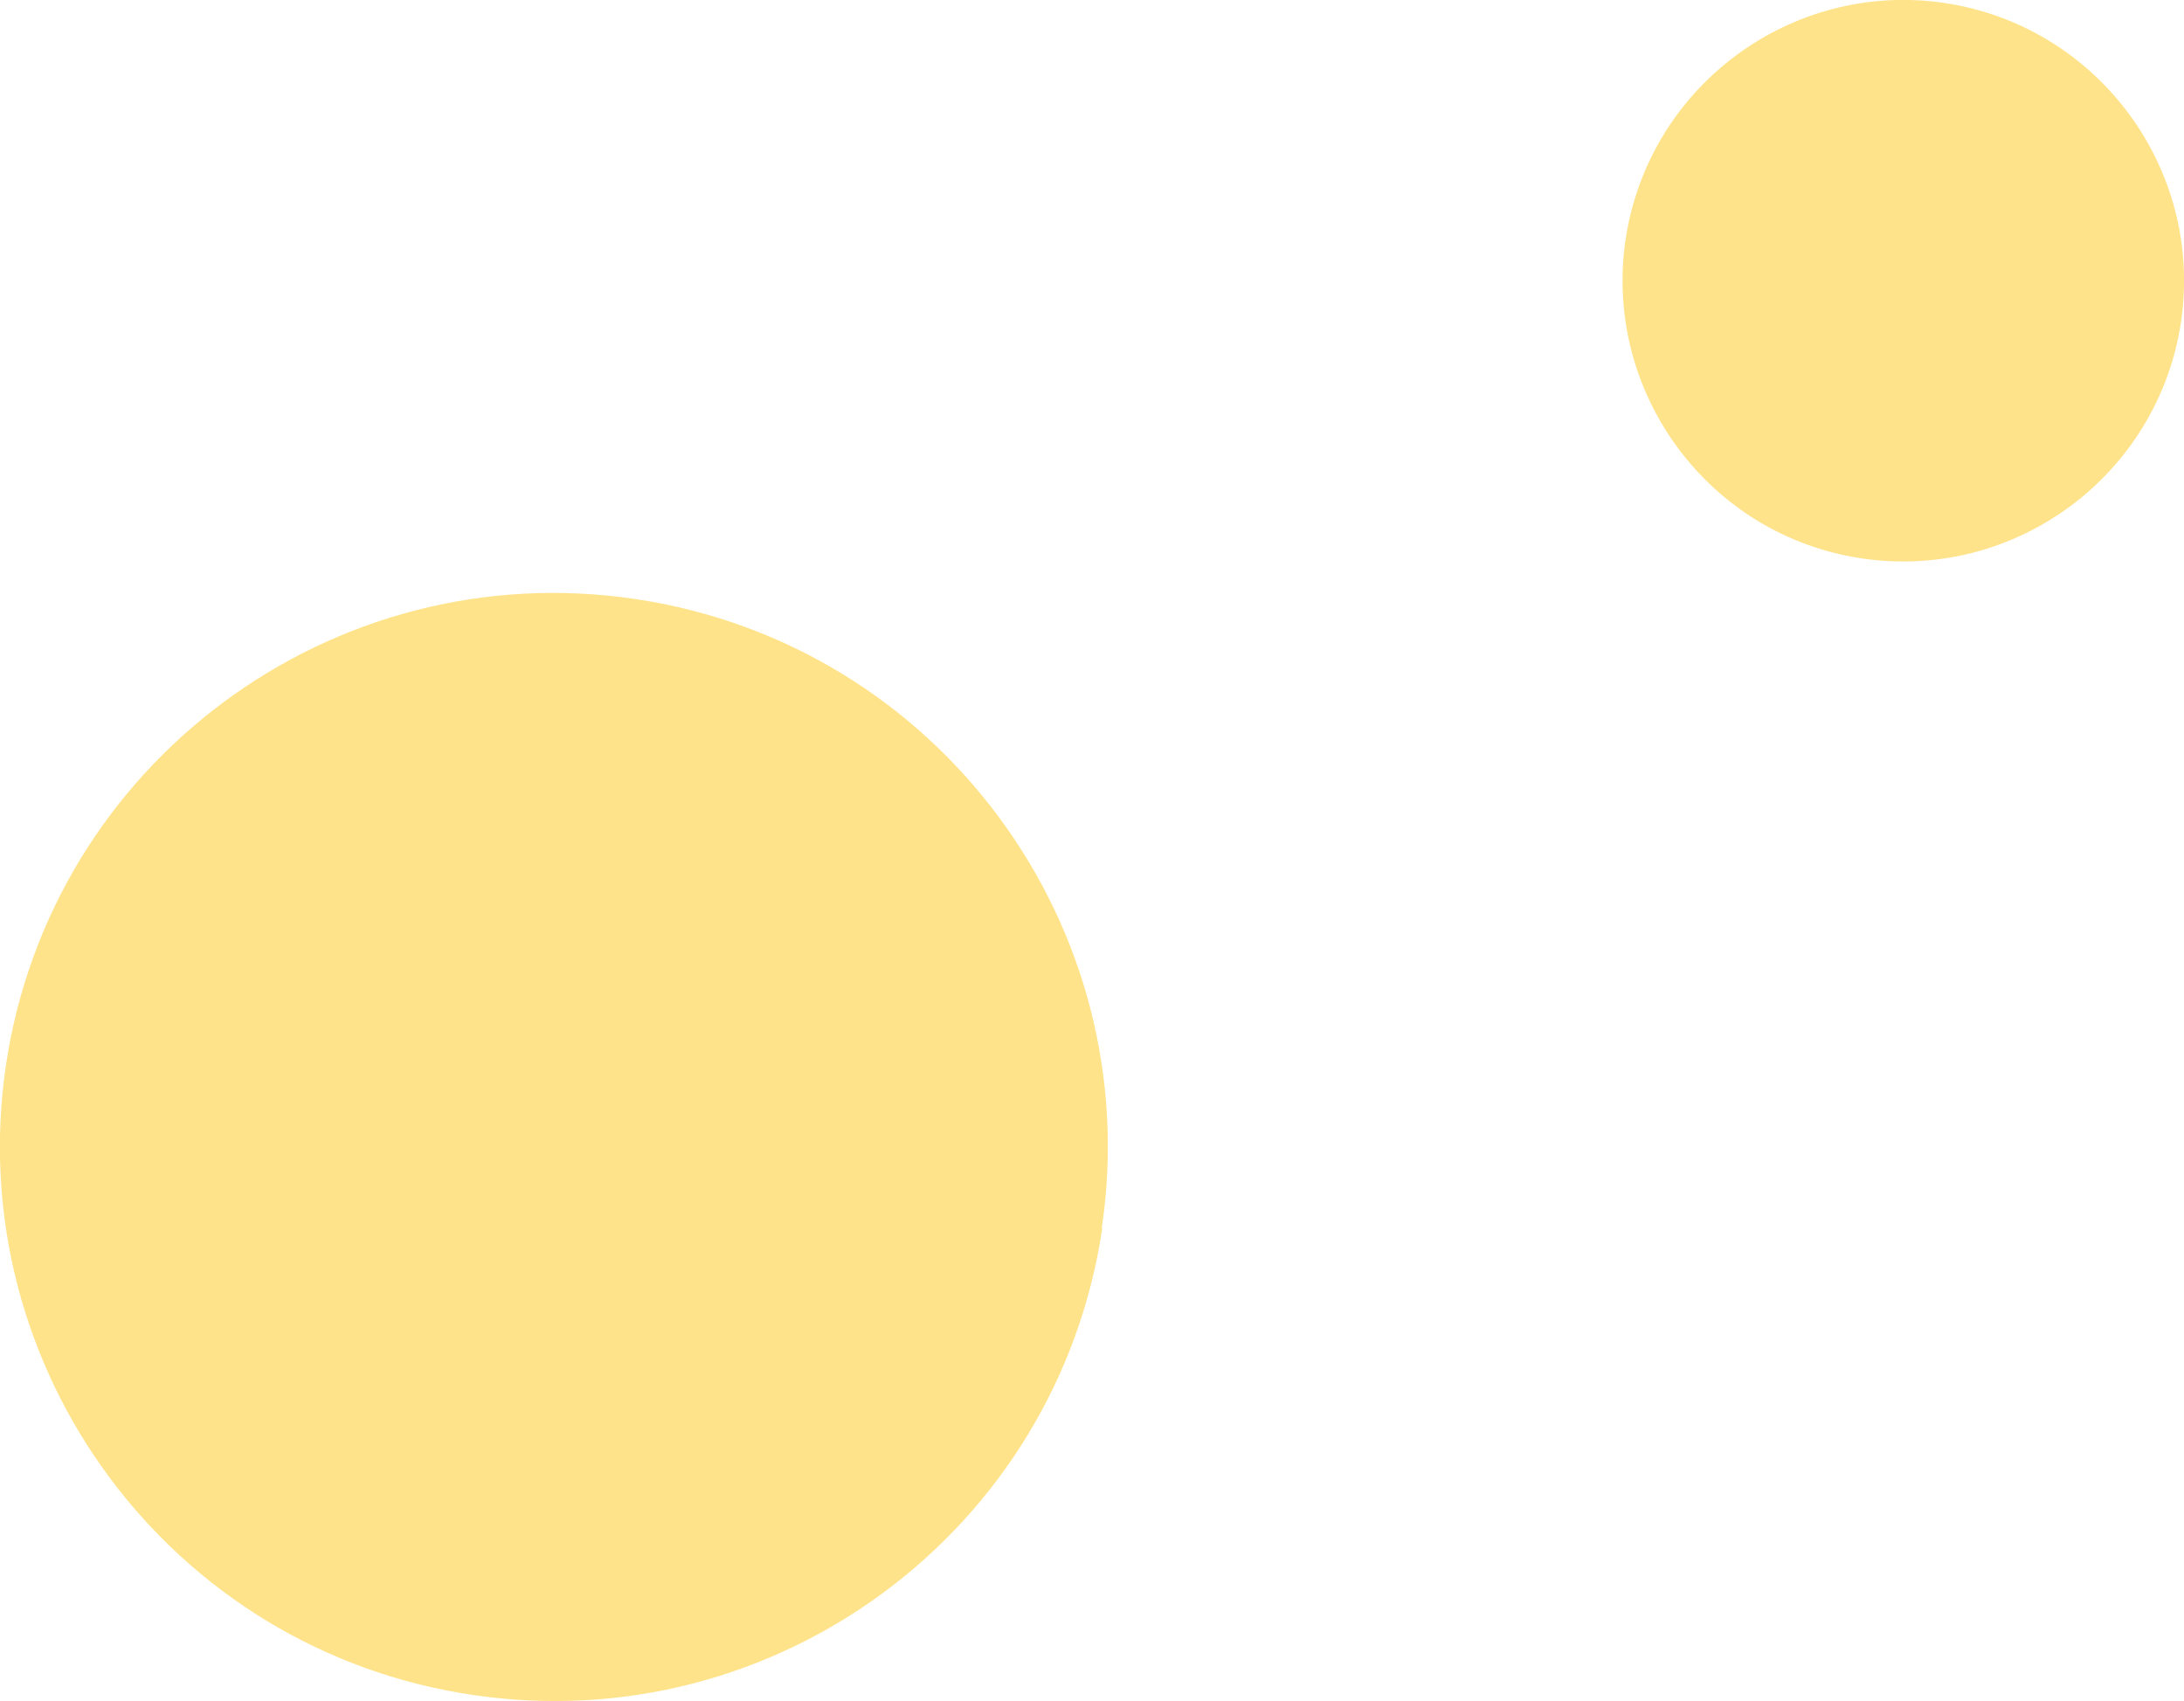 <?xml version="1.0" encoding="UTF-8"?>
<svg id="_圖層_2" data-name="圖層 2" xmlns="http://www.w3.org/2000/svg" viewBox="0 0 44.74 34.85">
  <defs>
    <style>
      .cls-1 {
        fill: #ffe38a;
      }
    </style>
  </defs>
  <g id="_圖層_1-2" data-name="圖層 1">
    <path class="cls-1" d="m22.58,25.16c-.92,6.2-6.69,10.48-12.89,9.56C3.49,33.81-.79,28.03.12,21.83c.92-6.2,6.69-10.48,12.89-9.56,6.2.92,10.48,6.69,9.56,12.89Z"/>
    <path class="cls-1" d="m44.68,6.59c-.47,3.14-3.39,5.31-6.53,4.85s-5.31-3.39-4.85-6.53c.47-3.14,3.39-5.31,6.53-4.85,3.14.47,5.31,3.39,4.85,6.53Z"/>
  </g>
</svg>